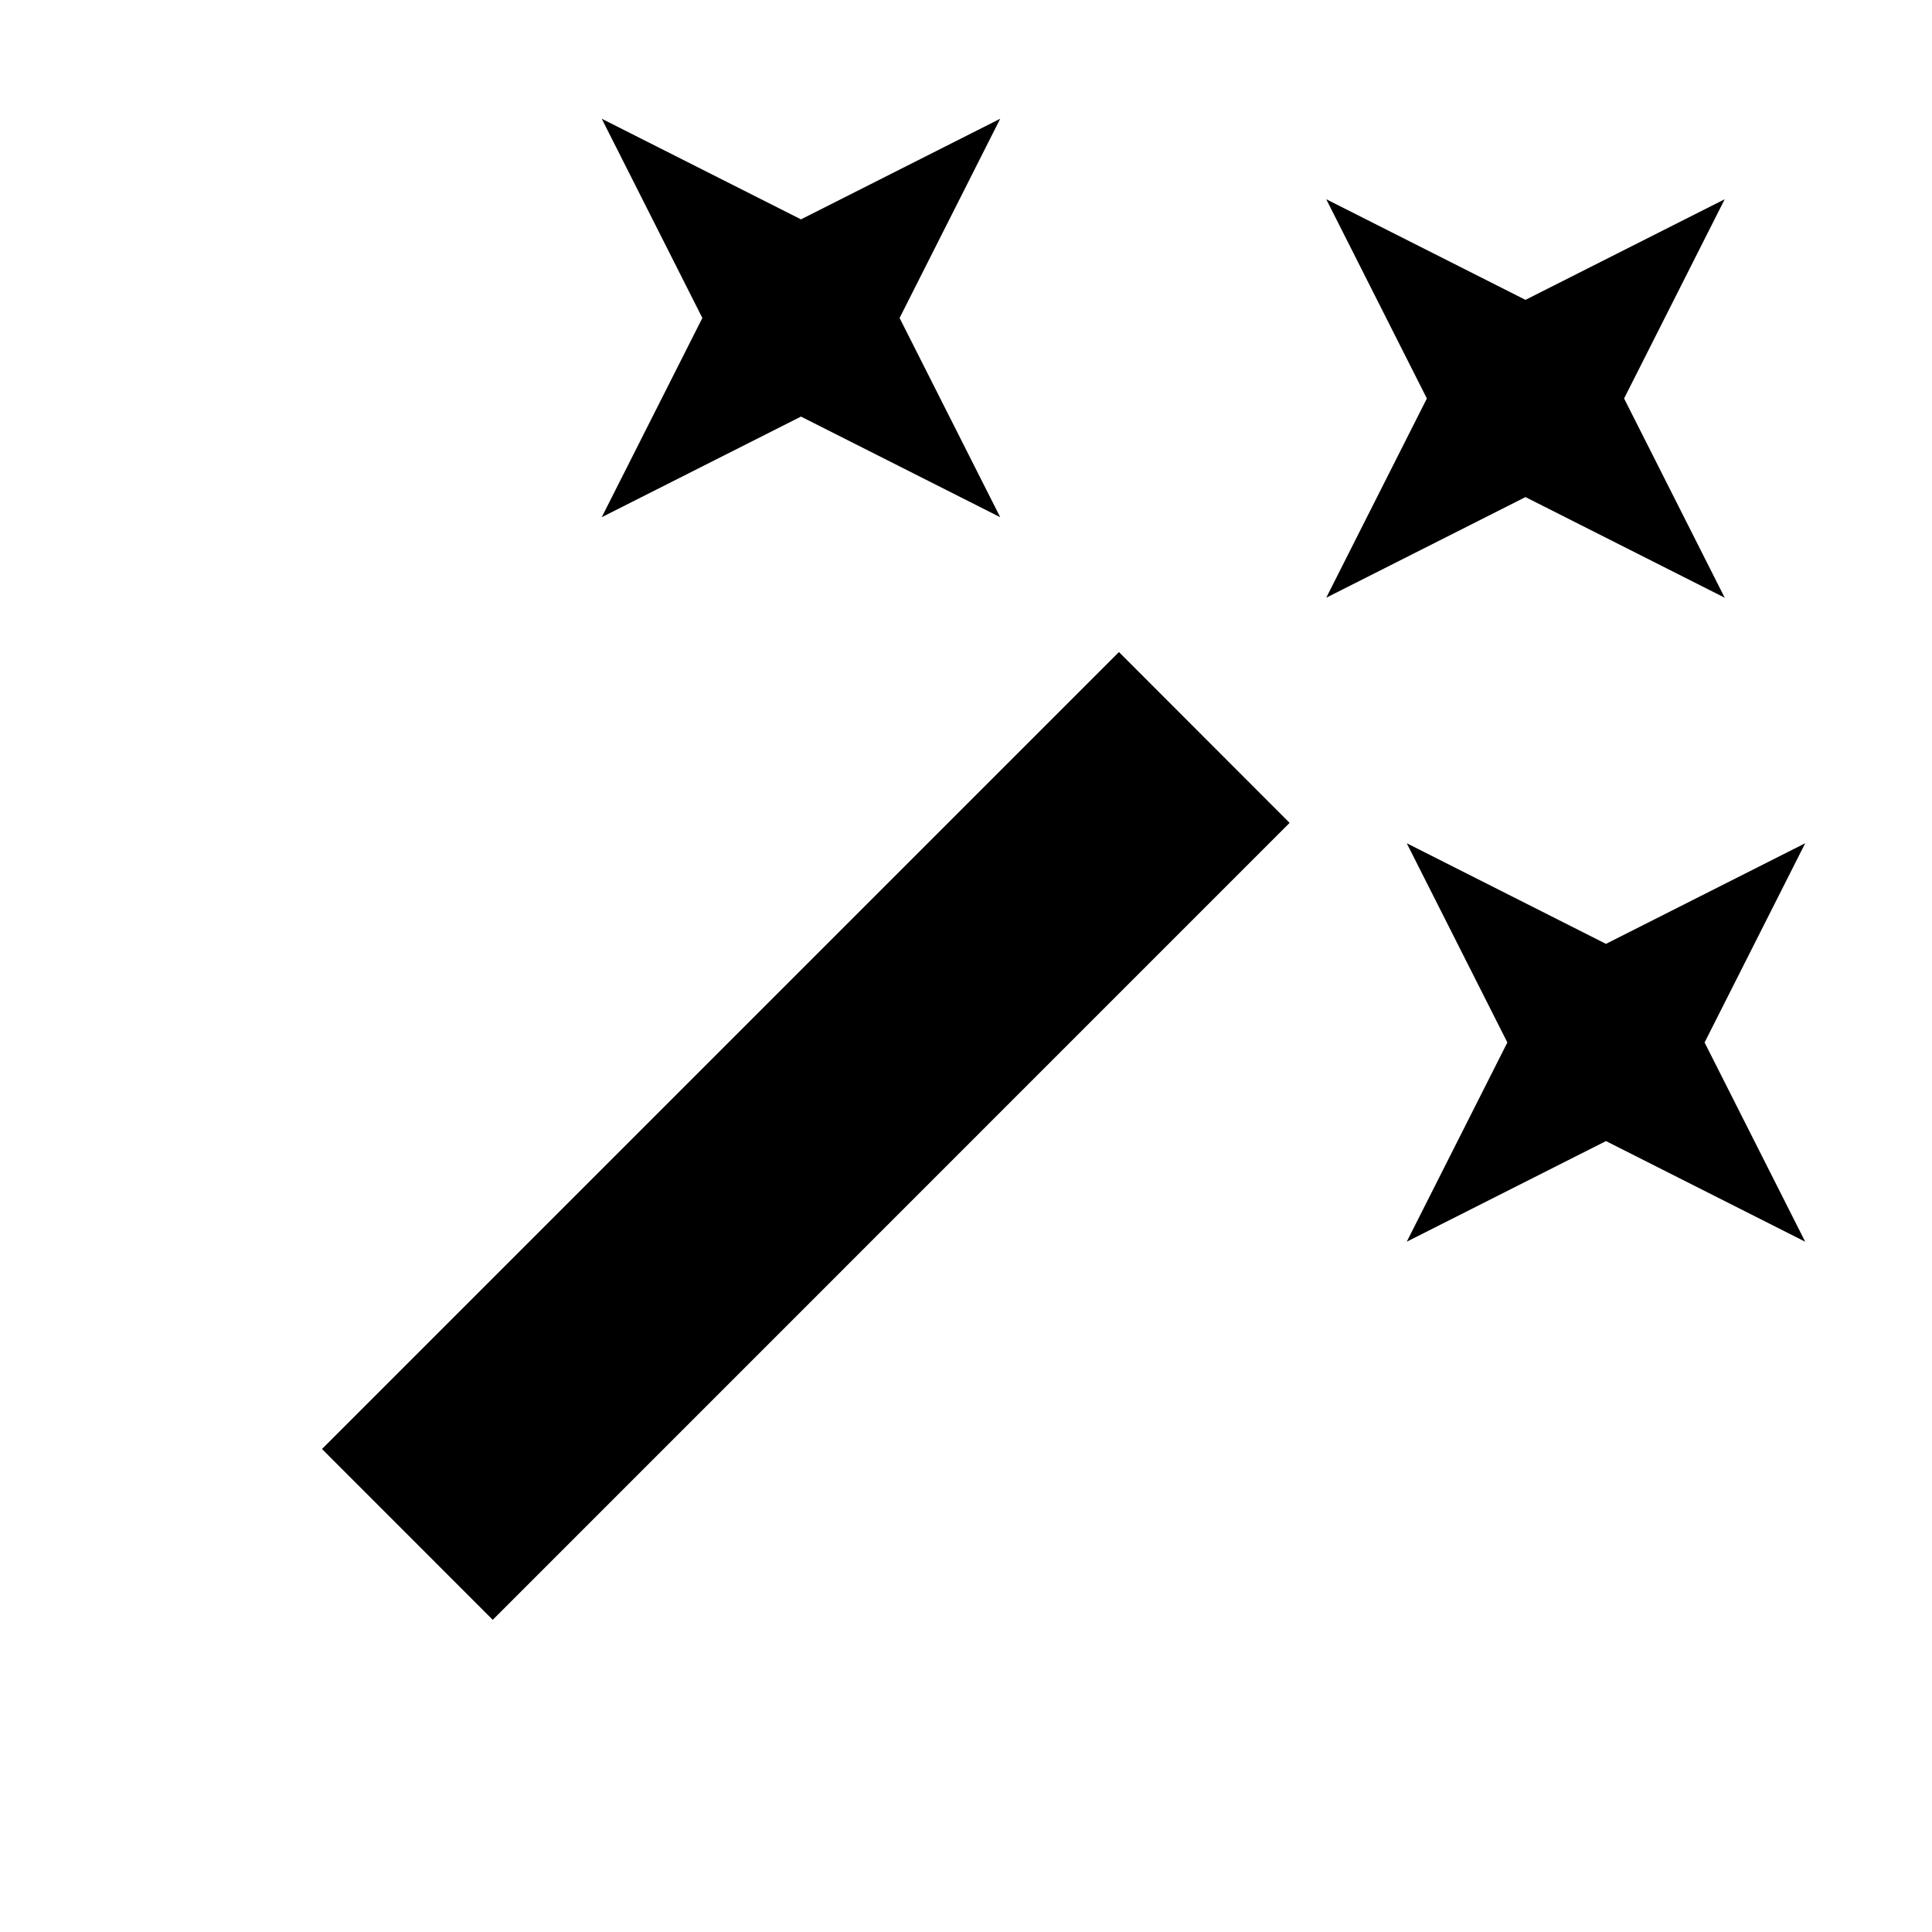 <svg viewBox="0 0 24 24" fill="none" xmlns="http://www.w3.org/2000/svg">
<path fill="black" d="M17.475 10.475l2.475 1.25 2.475-1.25-1.25 2.475 1.25 2.475-2.475-1.25-2.475 1.25 1.25-2.475-1.25-2.475zM16.475 2.475l2.475 1.25 2.475-1.25-1.25 2.475 1.25 2.475-2.475-1.25-2.475 1.25 1.25-2.475-1.25-2.475zM7.475 1.475l2.475 1.25 2.475-1.25-1.25 2.475 1.25 2.475-2.475-1.25-2.475 1.25 1.25-2.475-1.25-2.475z"></path>
<path fill="black" fill-rule="evenodd" d="M16.02 10.222l-9.899 9.9L4 18l9.9-9.9 2.12 2.122z" clip-rule="evenodd"></path>
</svg>
